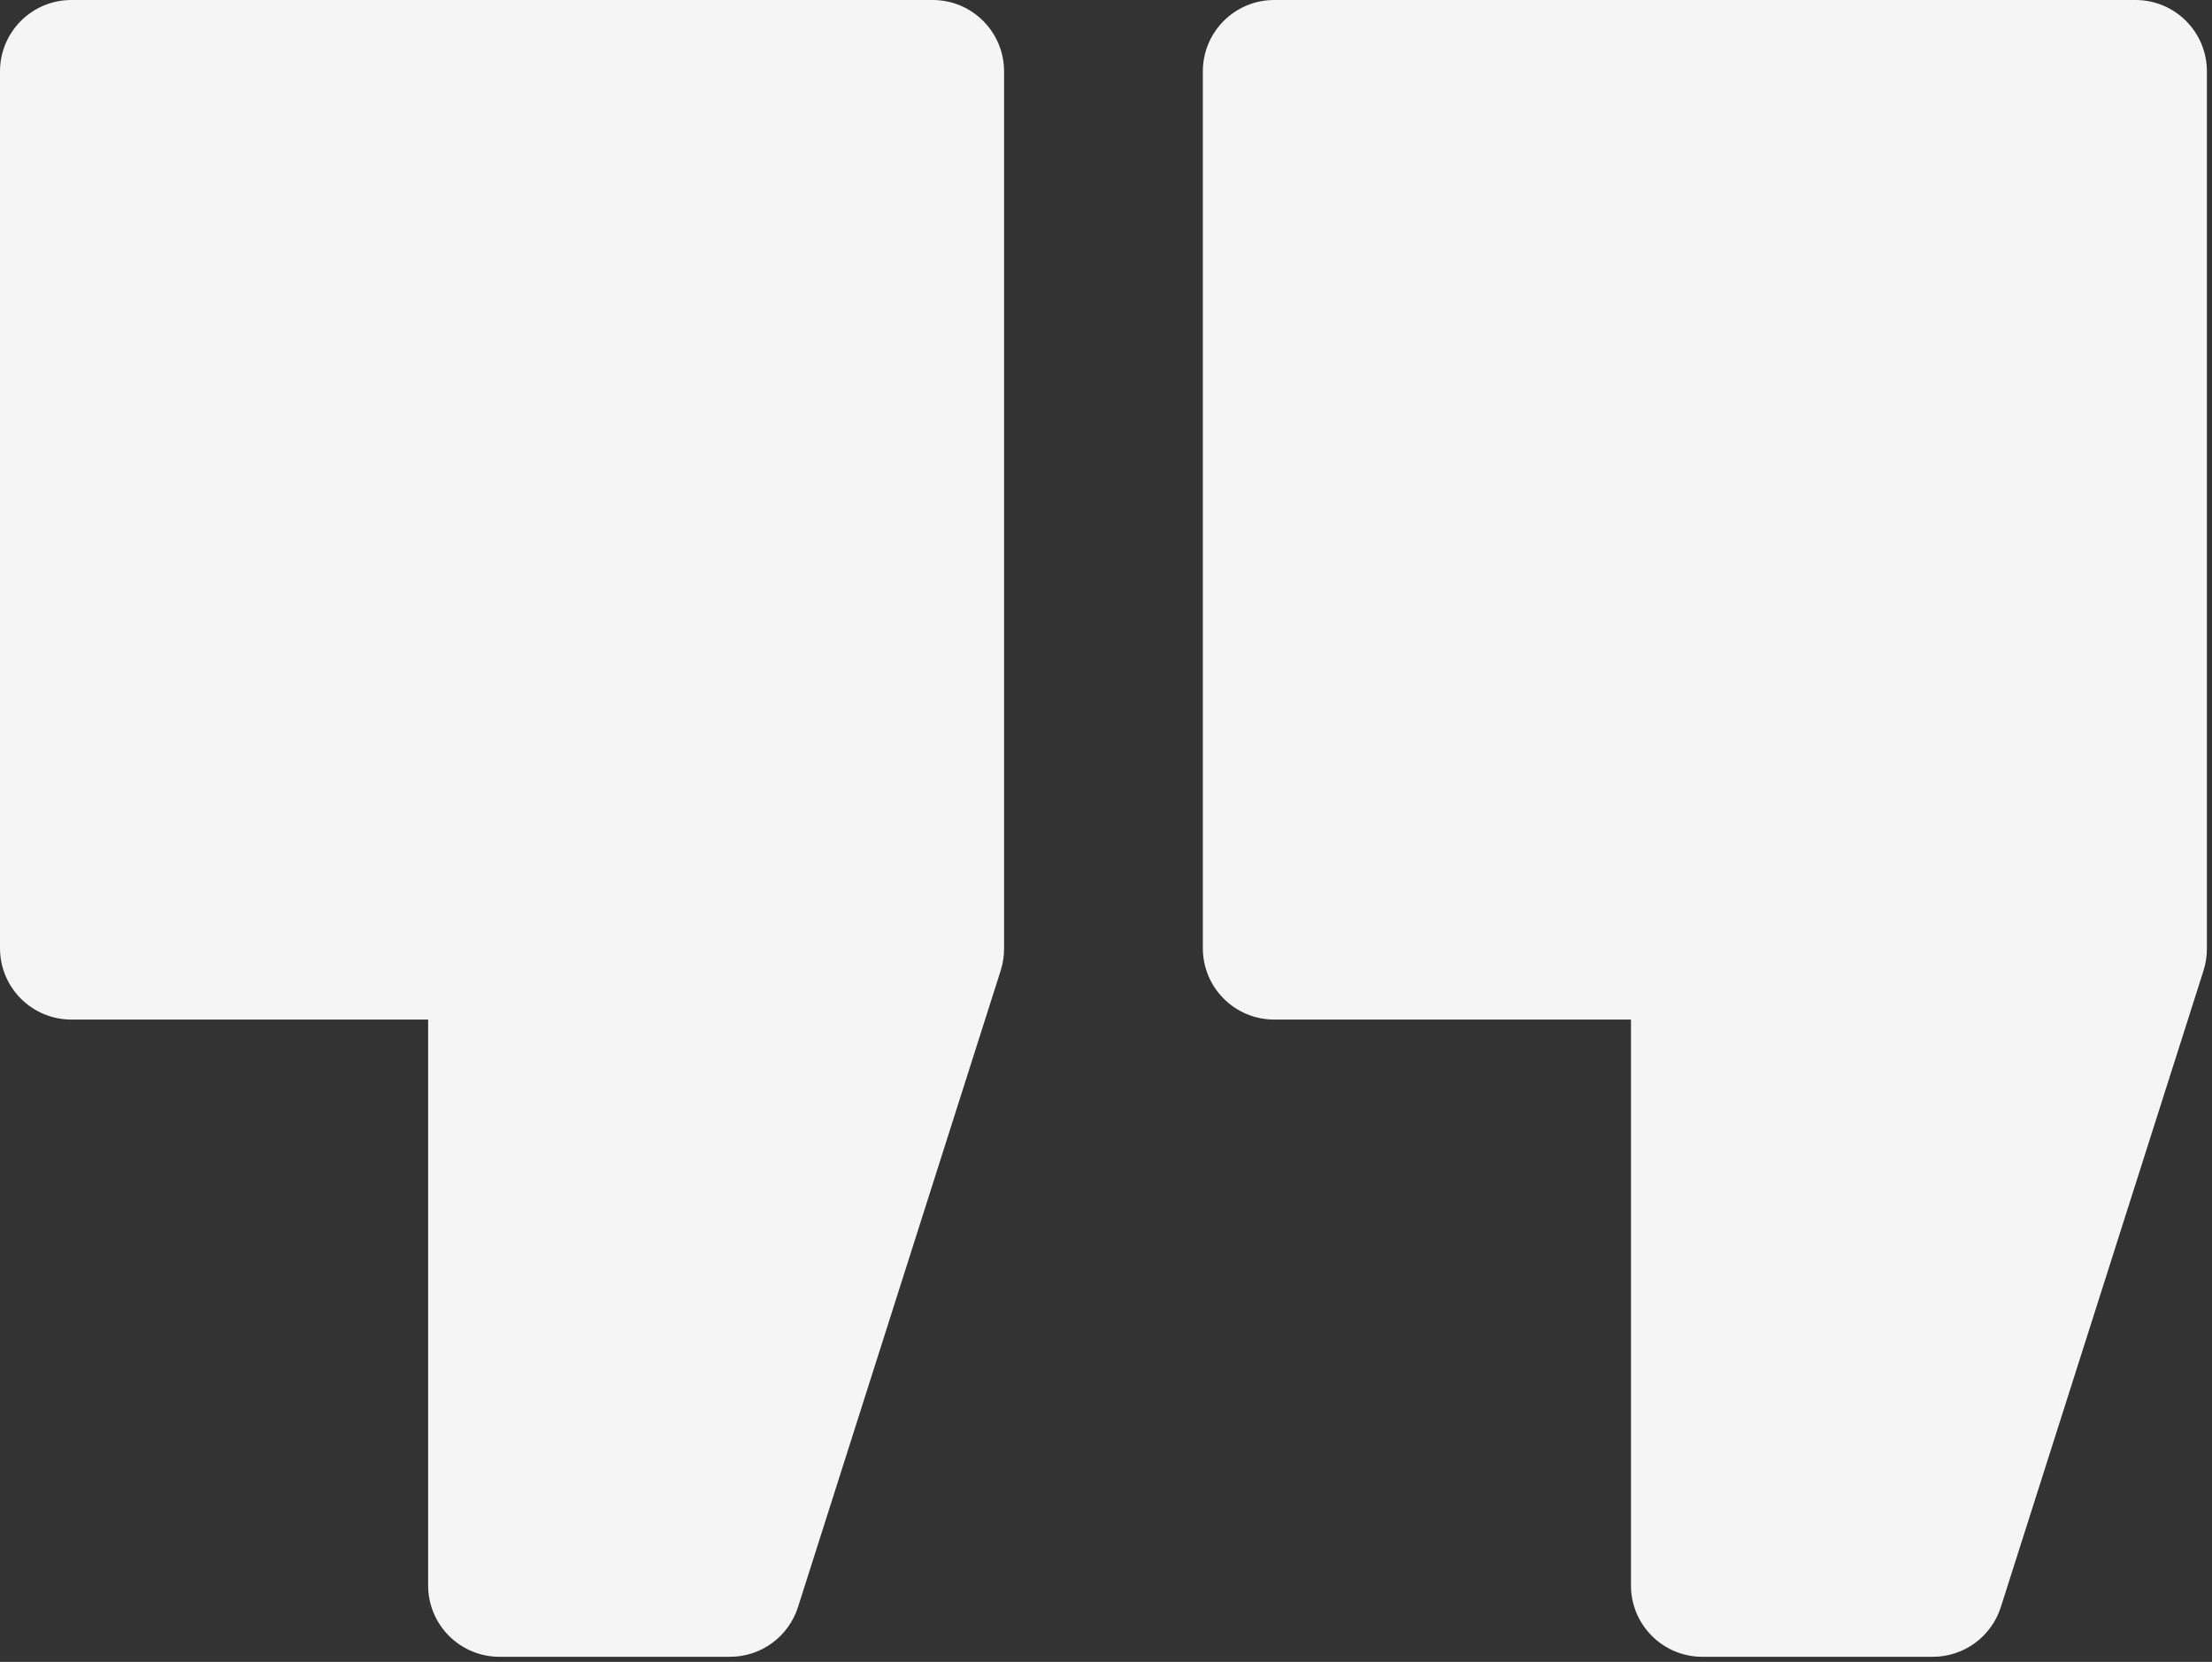 <?xml version="1.0" encoding="UTF-8"?> <svg xmlns="http://www.w3.org/2000/svg" width="217" height="163" viewBox="0 0 217 163" fill="none"><rect x="0" y="0" width="217" height="163" fill="#333333" stroke="none"/> <path d="M91.5 1H7C3.686 1 1 3.686 1 7V93C1 96.314 3.686 99 7 99H43V155.5C43 158.814 45.686 161.5 49 161.5H71.614C74.226 161.5 76.538 159.81 77.331 157.321L97.217 94.888C97.404 94.3 97.5 93.686 97.5 93.067V7C97.5 3.686 94.814 1 91.5 1Z" fill="#F5F5F5" stroke="#F5F5F5" stroke-width="2"></path> <path d="M209.5 1H125C121.686 1 119 3.686 119 7V93C119 96.314 121.686 99 125 99H161V155.5C161 158.814 163.686 161.5 167 161.5H189.614C192.226 161.5 194.538 159.81 195.331 157.321L215.217 94.888C215.405 94.3 215.5 93.686 215.5 93.067V7C215.5 3.686 212.814 1 209.5 1Z" fill="#F5F5F5" stroke="#F5F5F5" stroke-width="2"></path> </svg> 